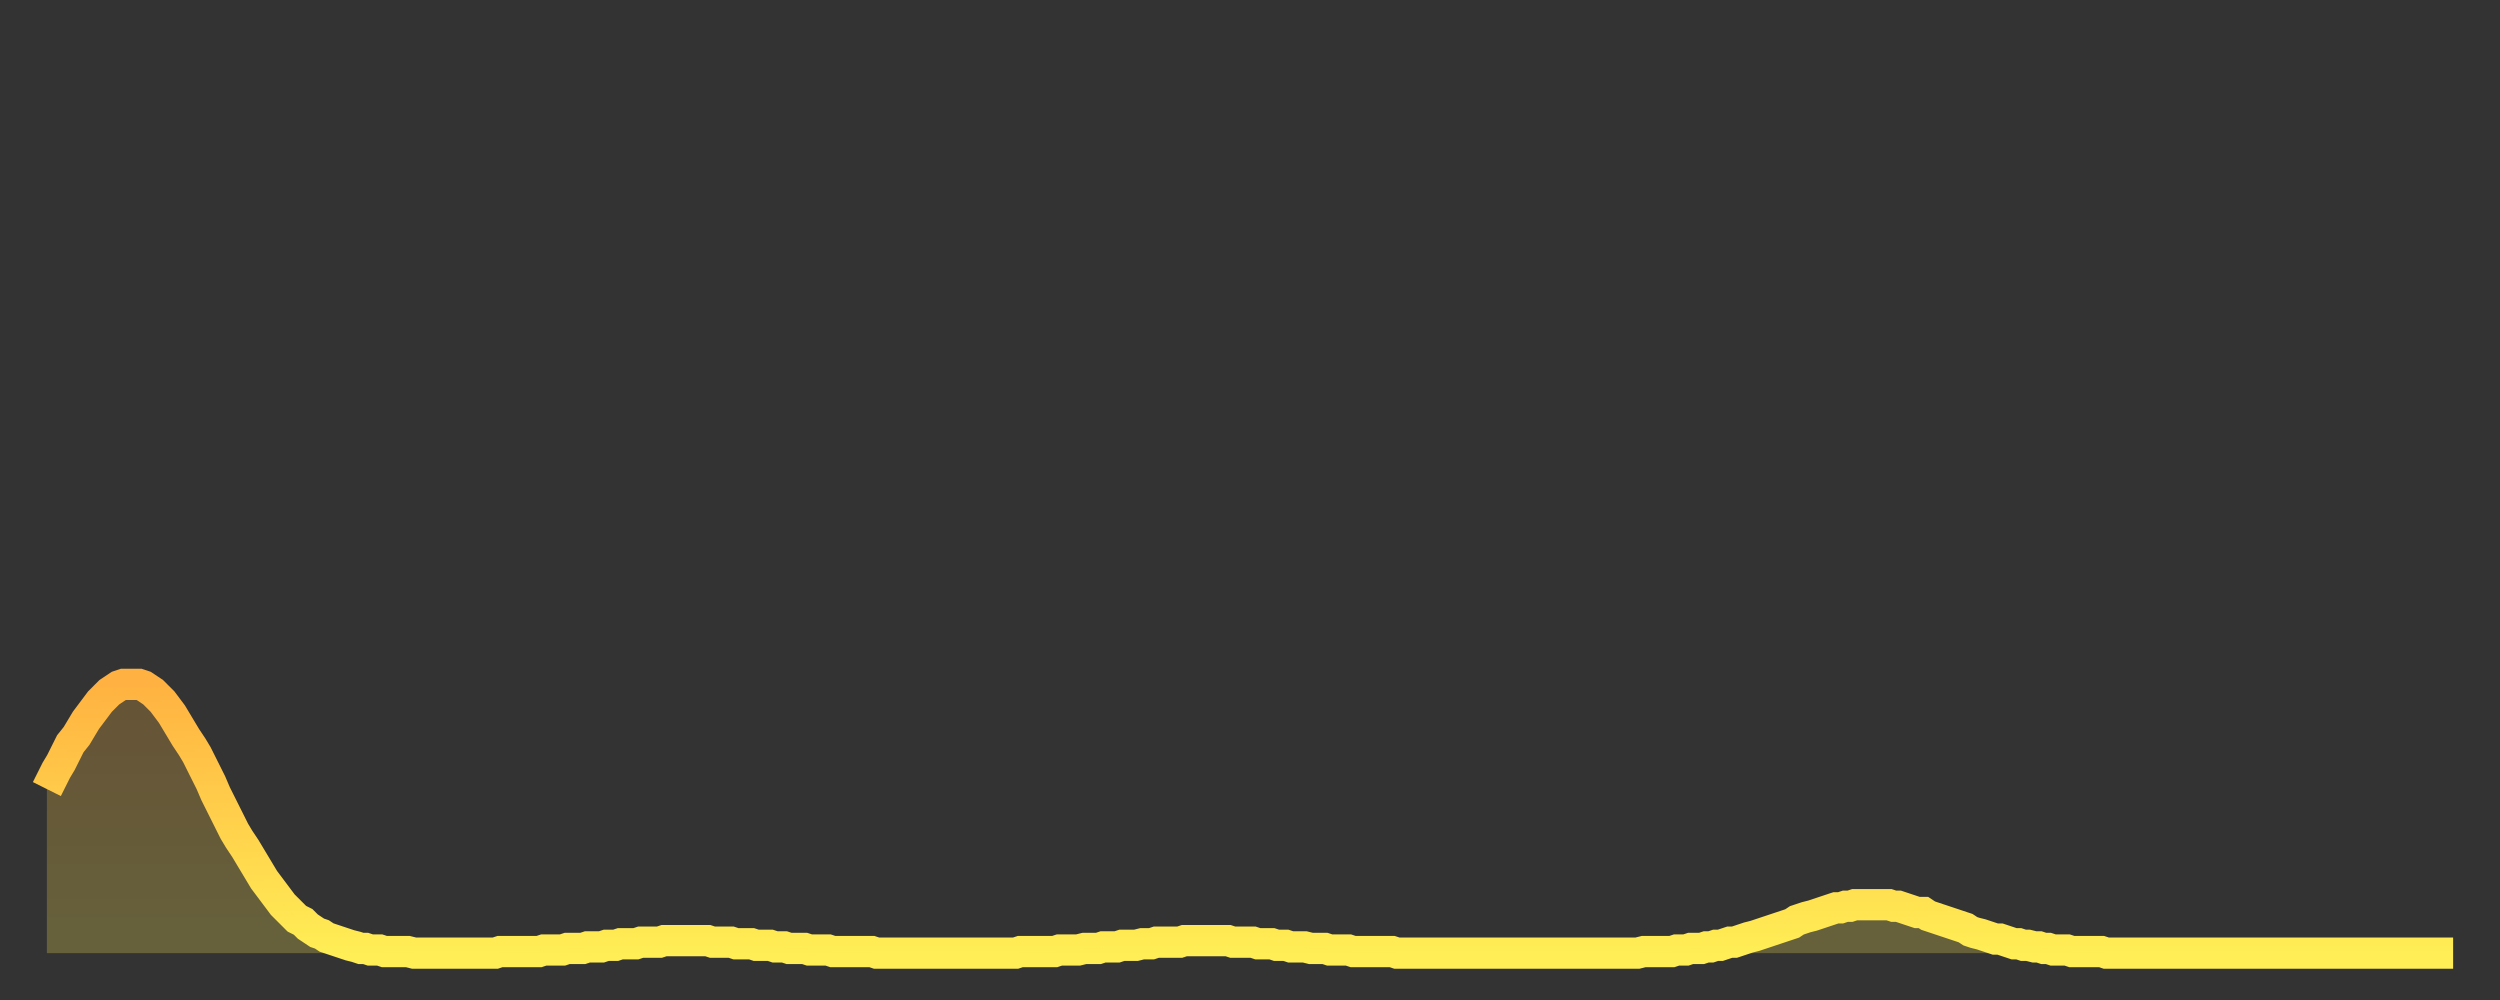 <?xml version="1.0" encoding="utf-8" ?>
<svg baseProfile="full" height="64" version="1.1" width="160" xmlns="http://www.w3.org/2000/svg" xmlns:ev="http://www.w3.org/2001/xml-events" xmlns:xlink="http://www.w3.org/1999/xlink"><rect width="100%" height="100%" fill="#333333" stroke="none"/><defs><linearGradient id="id2565164" x1="0" x2="0" y1="0" y2="1"><stop offset="0%" stop-color="#ffb241" /><stop offset="50%" stop-color="#ffd04b" /><stop offset="100%" stop-color="#ffee55" /></linearGradient></defs><g transform="translate(3,3)"><g><path d="M 0.0 47.5 0.3 46.9 0.6 46.3 0.9 45.8 1.2 45.2 1.5 44.6 1.9 44.1 2.2 43.6 2.5 43.1 2.8 42.7 3.1 42.3 3.4 41.9 3.7 41.6 4.0 41.3 4.3 41.1 4.6 40.9 4.9 40.8 5.2 40.8 5.6 40.8 5.9 40.8 6.2 40.9 6.5 41.1 6.8 41.3 7.1 41.6 7.4 41.9 7.7 42.3 8.0 42.7 8.3 43.2 8.6 43.7 8.9 44.2 9.3 44.8 9.6 45.3 9.9 45.9 10.2 46.5 10.5 47.1 10.8 47.8 11.1 48.4 11.4 49.0 11.7 49.6 12.0 50.2 12.3 50.7 12.7 51.3 13.0 51.8 13.3 52.3 13.6 52.8 13.9 53.3 14.2 53.7 14.5 54.1 14.8 54.5 15.1 54.9 15.4 55.2 15.7 55.5 16.0 55.8 16.4 56.0 16.7 56.3 17.0 56.5 17.3 56.7 17.6 56.8 17.9 57.0 18.2 57.1 18.5 57.2 18.8 57.3 19.1 57.4 19.4 57.5 19.8 57.6 20.1 57.7 20.4 57.7 20.7 57.8 21.0 57.8 21.3 57.8 21.6 57.9 21.9 57.9 22.2 57.9 22.5 57.9 22.8 57.9 23.1 57.9 23.5 58.0 23.8 58.0 24.1 58.0 24.4 58.0 24.7 58.0 25.0 58.0 25.3 58.0 25.6 58.0 25.9 58.0 26.2 58.0 26.5 58.0 26.8 58.0 27.2 58.0 27.5 58.0 27.8 58.0 28.1 58.0 28.4 58.0 28.7 58.0 29.0 57.9 29.3 57.9 29.6 57.9 29.9 57.9 30.2 57.9 30.6 57.9 30.9 57.9 31.2 57.9 31.5 57.9 31.8 57.8 32.1 57.8 32.4 57.8 32.7 57.8 33.0 57.8 33.3 57.7 33.6 57.7 33.9 57.7 34.3 57.7 34.6 57.6 34.9 57.6 35.2 57.6 35.5 57.6 35.8 57.5 36.1 57.5 36.4 57.5 36.7 57.4 37.0 57.4 37.3 57.4 37.7 57.4 38.0 57.3 38.3 57.3 38.6 57.3 38.9 57.3 39.2 57.3 39.5 57.2 39.8 57.2 40.1 57.2 40.4 57.2 40.7 57.2 41.0 57.2 41.4 57.2 41.7 57.2 42.0 57.2 42.3 57.2 42.6 57.3 42.9 57.3 43.2 57.3 43.5 57.3 43.8 57.3 44.1 57.4 44.4 57.4 44.7 57.4 45.1 57.4 45.4 57.5 45.7 57.5 46.0 57.5 46.3 57.5 46.6 57.6 46.9 57.6 47.2 57.6 47.5 57.7 47.8 57.7 48.1 57.7 48.5 57.7 48.8 57.8 49.1 57.8 49.4 57.8 49.7 57.8 50.0 57.8 50.3 57.9 50.6 57.9 50.9 57.9 51.2 57.9 51.5 57.9 51.8 57.9 52.2 57.9 52.5 57.9 52.8 57.9 53.1 58.0 53.4 58.0 53.7 58.0 54.0 58.0 54.3 58.0 54.6 58.0 54.9 58.0 55.2 58.0 55.6 58.0 55.9 58.0 56.2 58.0 56.5 58.0 56.8 58.0 57.1 58.0 57.4 58.0 57.7 58.0 58.0 58.0 58.3 58.0 58.6 58.0 58.9 58.0 59.3 58.0 59.6 58.0 59.9 58.0 60.2 58.0 60.5 58.0 60.8 58.0 61.1 58.0 61.4 58.0 61.7 58.0 62.0 58.0 62.3 57.9 62.6 57.9 63.0 57.9 63.3 57.9 63.6 57.9 63.9 57.9 64.2 57.9 64.5 57.9 64.8 57.8 65.1 57.8 65.4 57.8 65.7 57.8 66.0 57.8 66.4 57.7 66.7 57.7 67.0 57.7 67.3 57.7 67.6 57.6 67.9 57.6 68.2 57.6 68.5 57.6 68.8 57.5 69.1 57.5 69.4 57.5 69.7 57.5 70.1 57.4 70.4 57.4 70.7 57.4 71.0 57.3 71.3 57.3 71.6 57.3 71.9 57.3 72.2 57.3 72.5 57.3 72.8 57.2 73.1 57.2 73.5 57.2 73.8 57.2 74.1 57.2 74.4 57.2 74.7 57.2 75.0 57.2 75.3 57.2 75.6 57.2 75.9 57.3 76.2 57.3 76.5 57.3 76.8 57.3 77.2 57.3 77.5 57.4 77.8 57.4 78.1 57.4 78.4 57.4 78.7 57.5 79.0 57.5 79.3 57.5 79.6 57.6 79.9 57.6 80.2 57.6 80.5 57.6 80.9 57.7 81.2 57.7 81.5 57.7 81.8 57.7 82.1 57.8 82.4 57.8 82.7 57.8 83.0 57.8 83.3 57.8 83.6 57.9 83.9 57.9 84.3 57.9 84.6 57.9 84.9 57.9 85.2 57.9 85.5 57.9 85.8 57.9 86.1 57.9 86.4 58.0 86.7 58.0 87.0 58.0 87.3 58.0 87.6 58.0 88.0 58.0 88.3 58.0 88.6 58.0 88.9 58.0 89.2 58.0 89.5 58.0 89.8 58.0 90.1 58.0 90.4 58.0 90.7 58.0 91.0 58.0 91.4 58.0 91.7 58.0 92.0 58.0 92.3 58.0 92.6 58.0 92.9 58.0 93.2 58.0 93.5 58.0 93.8 58.0 94.1 58.0 94.4 58.0 94.7 58.0 95.1 58.0 95.4 58.0 95.7 58.0 96.0 58.0 96.3 58.0 96.6 58.0 96.9 58.0 97.2 58.0 97.5 58.0 97.8 58.0 98.1 58.0 98.4 58.0 98.8 58.0 99.1 58.0 99.4 58.0 99.7 58.0 100.0 58.0 100.3 58.0 100.6 58.0 100.9 58.0 101.2 58.0 101.5 58.0 101.8 58.0 102.2 57.9 102.5 57.9 102.8 57.9 103.1 57.9 103.4 57.9 103.7 57.9 104.0 57.9 104.3 57.8 104.6 57.8 104.9 57.8 105.2 57.7 105.5 57.7 105.9 57.7 106.2 57.6 106.5 57.6 106.8 57.5 107.1 57.5 107.4 57.4 107.7 57.3 108.0 57.3 108.3 57.2 108.6 57.1 108.9 57.0 109.3 56.9 109.6 56.8 109.9 56.7 110.2 56.6 110.5 56.5 110.8 56.4 111.1 56.3 111.4 56.2 111.7 56.1 112.0 55.9 112.3 55.8 112.6 55.7 113.0 55.6 113.3 55.5 113.6 55.4 113.9 55.3 114.2 55.2 114.5 55.1 114.8 55.1 115.1 55.0 115.4 55.0 115.7 54.9 116.0 54.9 116.3 54.9 116.7 54.9 117.0 54.9 117.3 54.9 117.6 54.9 117.9 54.9 118.2 55.0 118.5 55.0 118.8 55.1 119.1 55.2 119.4 55.3 119.7 55.4 120.1 55.4 120.4 55.6 120.7 55.7 121.0 55.8 121.3 55.9 121.6 56.0 121.9 56.1 122.2 56.2 122.5 56.3 122.8 56.4 123.1 56.6 123.4 56.7 123.8 56.8 124.1 56.9 124.4 57.0 124.7 57.1 125.0 57.1 125.3 57.2 125.6 57.3 125.9 57.4 126.2 57.4 126.5 57.5 126.8 57.5 127.2 57.6 127.5 57.6 127.8 57.7 128.1 57.7 128.4 57.8 128.7 57.8 129.0 57.8 129.3 57.8 129.6 57.9 129.9 57.9 130.2 57.9 130.5 57.9 130.9 57.9 131.2 57.9 131.5 57.9 131.8 58.0 132.1 58.0 132.4 58.0 132.7 58.0 133.0 58.0 133.3 58.0 133.6 58.0 133.9 58.0 134.2 58.0 134.6 58.0 134.9 58.0 135.2 58.0 135.5 58.0 135.8 58.0 136.1 58.0 136.4 58.0 136.7 58.0 137.0 58.0 137.3 58.0 137.6 58.0 138.0 58.0 138.3 58.0 138.6 58.0 138.9 58.0 139.2 58.0 139.5 58.0 139.8 58.0 140.1 58.0 140.4 58.0 140.7 58.0 141.0 58.0 141.3 58.0 141.7 58.0 142.0 58.0 142.3 58.0 142.6 58.0 142.9 58.0 143.2 58.0 143.5 58.0 143.8 58.0 144.1 58.0 144.4 58.0 144.7 58.0 145.1 58.0 145.4 58.0 145.7 58.0 146.0 58.0 146.3 58.0 146.6 58.0 146.9 58.0 147.2 58.0 147.5 58.0 147.8 58.0 148.1 58.0 148.4 58.0 148.8 58.0 149.1 58.0 149.4 58.0 149.7 58.0 150.0 58.0 150.3 58.0 150.6 58.0 150.9 58.0 151.2 58.0 151.5 58.0 151.8 58.0 152.1 58.0 152.5 58.0 152.8 58.0 153.1 58.0 153.4 58.0 153.7 58.0 154.0 58.0" fill="none" id="graph-curve" opacity="1" stroke="url(#id2565164)" stroke-width="2" /><path d="M 0 58 L 0.0 47.5 0.3 46.9 0.6 46.3 0.9 45.8 1.2 45.2 1.5 44.6 1.9 44.1 2.2 43.6 2.5 43.1 2.8 42.7 3.1 42.3 3.4 41.9 3.7 41.6 4.0 41.3 4.3 41.1 4.6 40.9 4.9 40.8 5.2 40.8 5.6 40.8 5.9 40.8 6.2 40.9 6.5 41.1 6.8 41.3 7.1 41.6 7.4 41.9 7.7 42.3 8.0 42.7 8.3 43.2 8.6 43.7 8.9 44.2 9.3 44.8 9.6 45.3 9.9 45.9 10.2 46.5 10.5 47.1 10.8 47.8 11.1 48.4 11.4 49.0 11.7 49.6 12.0 50.2 12.3 50.7 12.7 51.3 13.0 51.8 13.3 52.3 13.6 52.8 13.9 53.3 14.2 53.7 14.5 54.1 14.8 54.5 15.1 54.9 15.4 55.2 15.7 55.5 16.0 55.8 16.4 56.0 16.7 56.3 17.0 56.5 17.3 56.7 17.6 56.8 17.9 57.0 18.2 57.1 18.5 57.2 18.8 57.3 19.1 57.4 19.4 57.5 19.8 57.6 20.1 57.7 20.4 57.7 20.7 57.8 21.0 57.8 21.3 57.8 21.6 57.9 21.9 57.9 22.2 57.9 22.5 57.9 22.8 57.9 23.1 57.9 23.5 58.0 23.8 58.0 24.1 58.0 24.4 58.0 24.7 58.0 25.0 58.0 25.3 58.0 25.6 58.0 25.9 58.0 26.2 58.0 26.5 58.0 26.8 58.0 27.2 58.0 27.5 58.0 27.8 58.0 28.1 58.0 28.4 58.0 28.7 58.0 29.0 57.9 29.3 57.9 29.6 57.9 29.9 57.9 30.2 57.9 30.6 57.9 30.9 57.9 31.2 57.9 31.5 57.9 31.8 57.8 32.1 57.8 32.4 57.8 32.7 57.8 33.0 57.8 33.3 57.7 33.6 57.7 33.9 57.7 34.3 57.7 34.6 57.6 34.9 57.6 35.2 57.6 35.5 57.6 35.8 57.5 36.1 57.5 36.4 57.5 36.7 57.4 37.0 57.4 37.3 57.4 37.7 57.4 38.0 57.3 38.3 57.3 38.6 57.3 38.9 57.3 39.2 57.3 39.5 57.2 39.8 57.2 40.1 57.2 40.4 57.2 40.7 57.2 41.0 57.2 41.4 57.2 41.7 57.2 42.0 57.2 42.3 57.2 42.6 57.3 42.9 57.3 43.2 57.3 43.5 57.3 43.8 57.3 44.1 57.4 44.4 57.4 44.7 57.4 45.1 57.4 45.4 57.5 45.7 57.5 46.0 57.5 46.3 57.5 46.6 57.6 46.9 57.6 47.2 57.6 47.5 57.7 47.8 57.7 48.1 57.7 48.5 57.7 48.8 57.8 49.1 57.8 49.4 57.8 49.7 57.8 50.0 57.8 50.3 57.9 50.6 57.9 50.9 57.9 51.2 57.9 51.5 57.9 51.8 57.9 52.2 57.9 52.5 57.9 52.8 57.9 53.1 58.0 53.4 58.0 53.7 58.0 54.0 58.0 54.3 58.0 54.6 58.0 54.9 58.0 55.2 58.0 55.6 58.0 55.9 58.0 56.2 58.0 56.5 58.0 56.8 58.0 57.1 58.0 57.4 58.0 57.7 58.0 58.0 58.0 58.3 58.0 58.6 58.0 58.9 58.0 59.3 58.0 59.6 58.0 59.9 58.0 60.2 58.0 60.5 58.0 60.8 58.0 61.1 58.0 61.4 58.0 61.7 58.0 62.0 58.0 62.3 57.9 62.6 57.9 63.0 57.9 63.3 57.9 63.6 57.9 63.9 57.9 64.2 57.9 64.5 57.9 64.8 57.8 65.1 57.8 65.4 57.8 65.7 57.8 66.0 57.8 66.4 57.7 66.7 57.7 67.0 57.7 67.3 57.7 67.6 57.6 67.9 57.6 68.2 57.6 68.5 57.6 68.8 57.5 69.1 57.5 69.4 57.5 69.7 57.5 70.1 57.4 70.4 57.4 70.7 57.4 71.0 57.3 71.3 57.3 71.6 57.3 71.9 57.3 72.2 57.3 72.5 57.3 72.8 57.2 73.1 57.2 73.5 57.2 73.8 57.2 74.1 57.2 74.4 57.2 74.7 57.2 75.0 57.2 75.3 57.2 75.6 57.2 75.9 57.3 76.2 57.3 76.5 57.3 76.8 57.3 77.2 57.3 77.5 57.4 77.8 57.4 78.1 57.4 78.4 57.4 78.7 57.5 79.0 57.5 79.3 57.5 79.6 57.6 79.9 57.6 80.2 57.6 80.5 57.6 80.9 57.7 81.2 57.7 81.5 57.7 81.8 57.7 82.1 57.8 82.4 57.8 82.7 57.8 83.0 57.8 83.3 57.8 83.6 57.9 83.9 57.9 84.3 57.9 84.6 57.9 84.9 57.9 85.2 57.9 85.5 57.9 85.8 57.9 86.1 57.9 86.4 58.0 86.7 58.0 87.0 58.0 87.3 58.0 87.6 58.0 88.0 58.0 88.3 58.0 88.6 58.0 88.9 58.0 89.2 58.0 89.5 58.0 89.8 58.0 90.1 58.0 90.4 58.0 90.7 58.0 91.0 58.0 91.4 58.0 91.7 58.0 92.0 58.0 92.3 58.0 92.6 58.0 92.9 58.0 93.2 58.0 93.5 58.0 93.8 58.0 94.1 58.0 94.4 58.0 94.7 58.0 95.1 58.0 95.4 58.0 95.7 58.0 96.0 58.0 96.3 58.0 96.6 58.0 96.9 58.0 97.2 58.0 97.5 58.0 97.8 58.0 98.1 58.0 98.4 58.0 98.8 58.0 99.1 58.0 99.4 58.0 99.7 58.0 100.0 58.0 100.3 58.0 100.6 58.0 100.9 58.0 101.2 58.0 101.5 58.0 101.8 58.0 102.2 57.9 102.5 57.9 102.8 57.9 103.1 57.9 103.4 57.9 103.7 57.9 104.0 57.9 104.3 57.8 104.6 57.8 104.9 57.8 105.2 57.7 105.5 57.7 105.9 57.7 106.2 57.6 106.5 57.6 106.8 57.5 107.1 57.5 107.4 57.4 107.7 57.3 108.0 57.3 108.3 57.2 108.6 57.1 108.9 57.0 109.3 56.9 109.6 56.8 109.9 56.7 110.2 56.6 110.5 56.5 110.8 56.4 111.1 56.3 111.4 56.2 111.7 56.1 112.0 55.9 112.3 55.8 112.6 55.7 113.0 55.6 113.3 55.5 113.6 55.4 113.9 55.3 114.2 55.2 114.5 55.1 114.8 55.1 115.1 55.0 115.4 55.0 115.7 54.9 116.0 54.9 116.3 54.9 116.7 54.9 117.0 54.9 117.3 54.9 117.6 54.9 117.9 54.9 118.2 55.0 118.5 55.0 118.8 55.1 119.1 55.2 119.4 55.3 119.7 55.4 120.1 55.4 120.4 55.6 120.7 55.7 121.0 55.8 121.3 55.9 121.6 56.0 121.9 56.1 122.2 56.2 122.5 56.3 122.8 56.4 123.1 56.6 123.4 56.7 123.8 56.8 124.1 56.9 124.4 57.0 124.7 57.1 125.0 57.1 125.3 57.2 125.6 57.3 125.9 57.4 126.2 57.4 126.5 57.5 126.8 57.5 127.2 57.6 127.5 57.6 127.8 57.7 128.1 57.7 128.4 57.8 128.7 57.8 129.0 57.8 129.3 57.8 129.6 57.9 129.9 57.9 130.2 57.9 130.5 57.9 130.9 57.9 131.2 57.9 131.5 57.9 131.8 58.0 132.1 58.0 132.4 58.0 132.7 58.0 133.0 58.0 133.3 58.0 133.6 58.0 133.9 58.0 134.2 58.0 134.6 58.0 134.9 58.0 135.2 58.0 135.5 58.0 135.8 58.0 136.1 58.0 136.4 58.0 136.7 58.0 137.0 58.0 137.3 58.0 137.6 58.0 138.0 58.0 138.3 58.0 138.6 58.0 138.9 58.0 139.2 58.0 139.5 58.0 139.8 58.0 140.1 58.0 140.4 58.0 140.7 58.0 141.0 58.0 141.3 58.0 141.7 58.0 142.0 58.0 142.3 58.0 142.6 58.0 142.9 58.0 143.2 58.0 143.5 58.0 143.8 58.0 144.1 58.0 144.4 58.0 144.7 58.0 145.1 58.0 145.4 58.0 145.7 58.0 146.0 58.0 146.3 58.0 146.6 58.0 146.9 58.0 147.2 58.0 147.5 58.0 147.8 58.0 148.1 58.0 148.4 58.0 148.8 58.0 149.1 58.0 149.4 58.0 149.7 58.0 150.0 58.0 150.3 58.0 150.6 58.0 150.9 58.0 151.2 58.0 151.5 58.0 151.8 58.0 152.1 58.0 152.5 58.0 152.8 58.0 153.1 58.0 153.4 58.0 153.7 58.0 154.0 58.0 154 58" fill="url(#id2565164)" fill-opacity=".25" id="graph-shadow" /></g></g></svg>